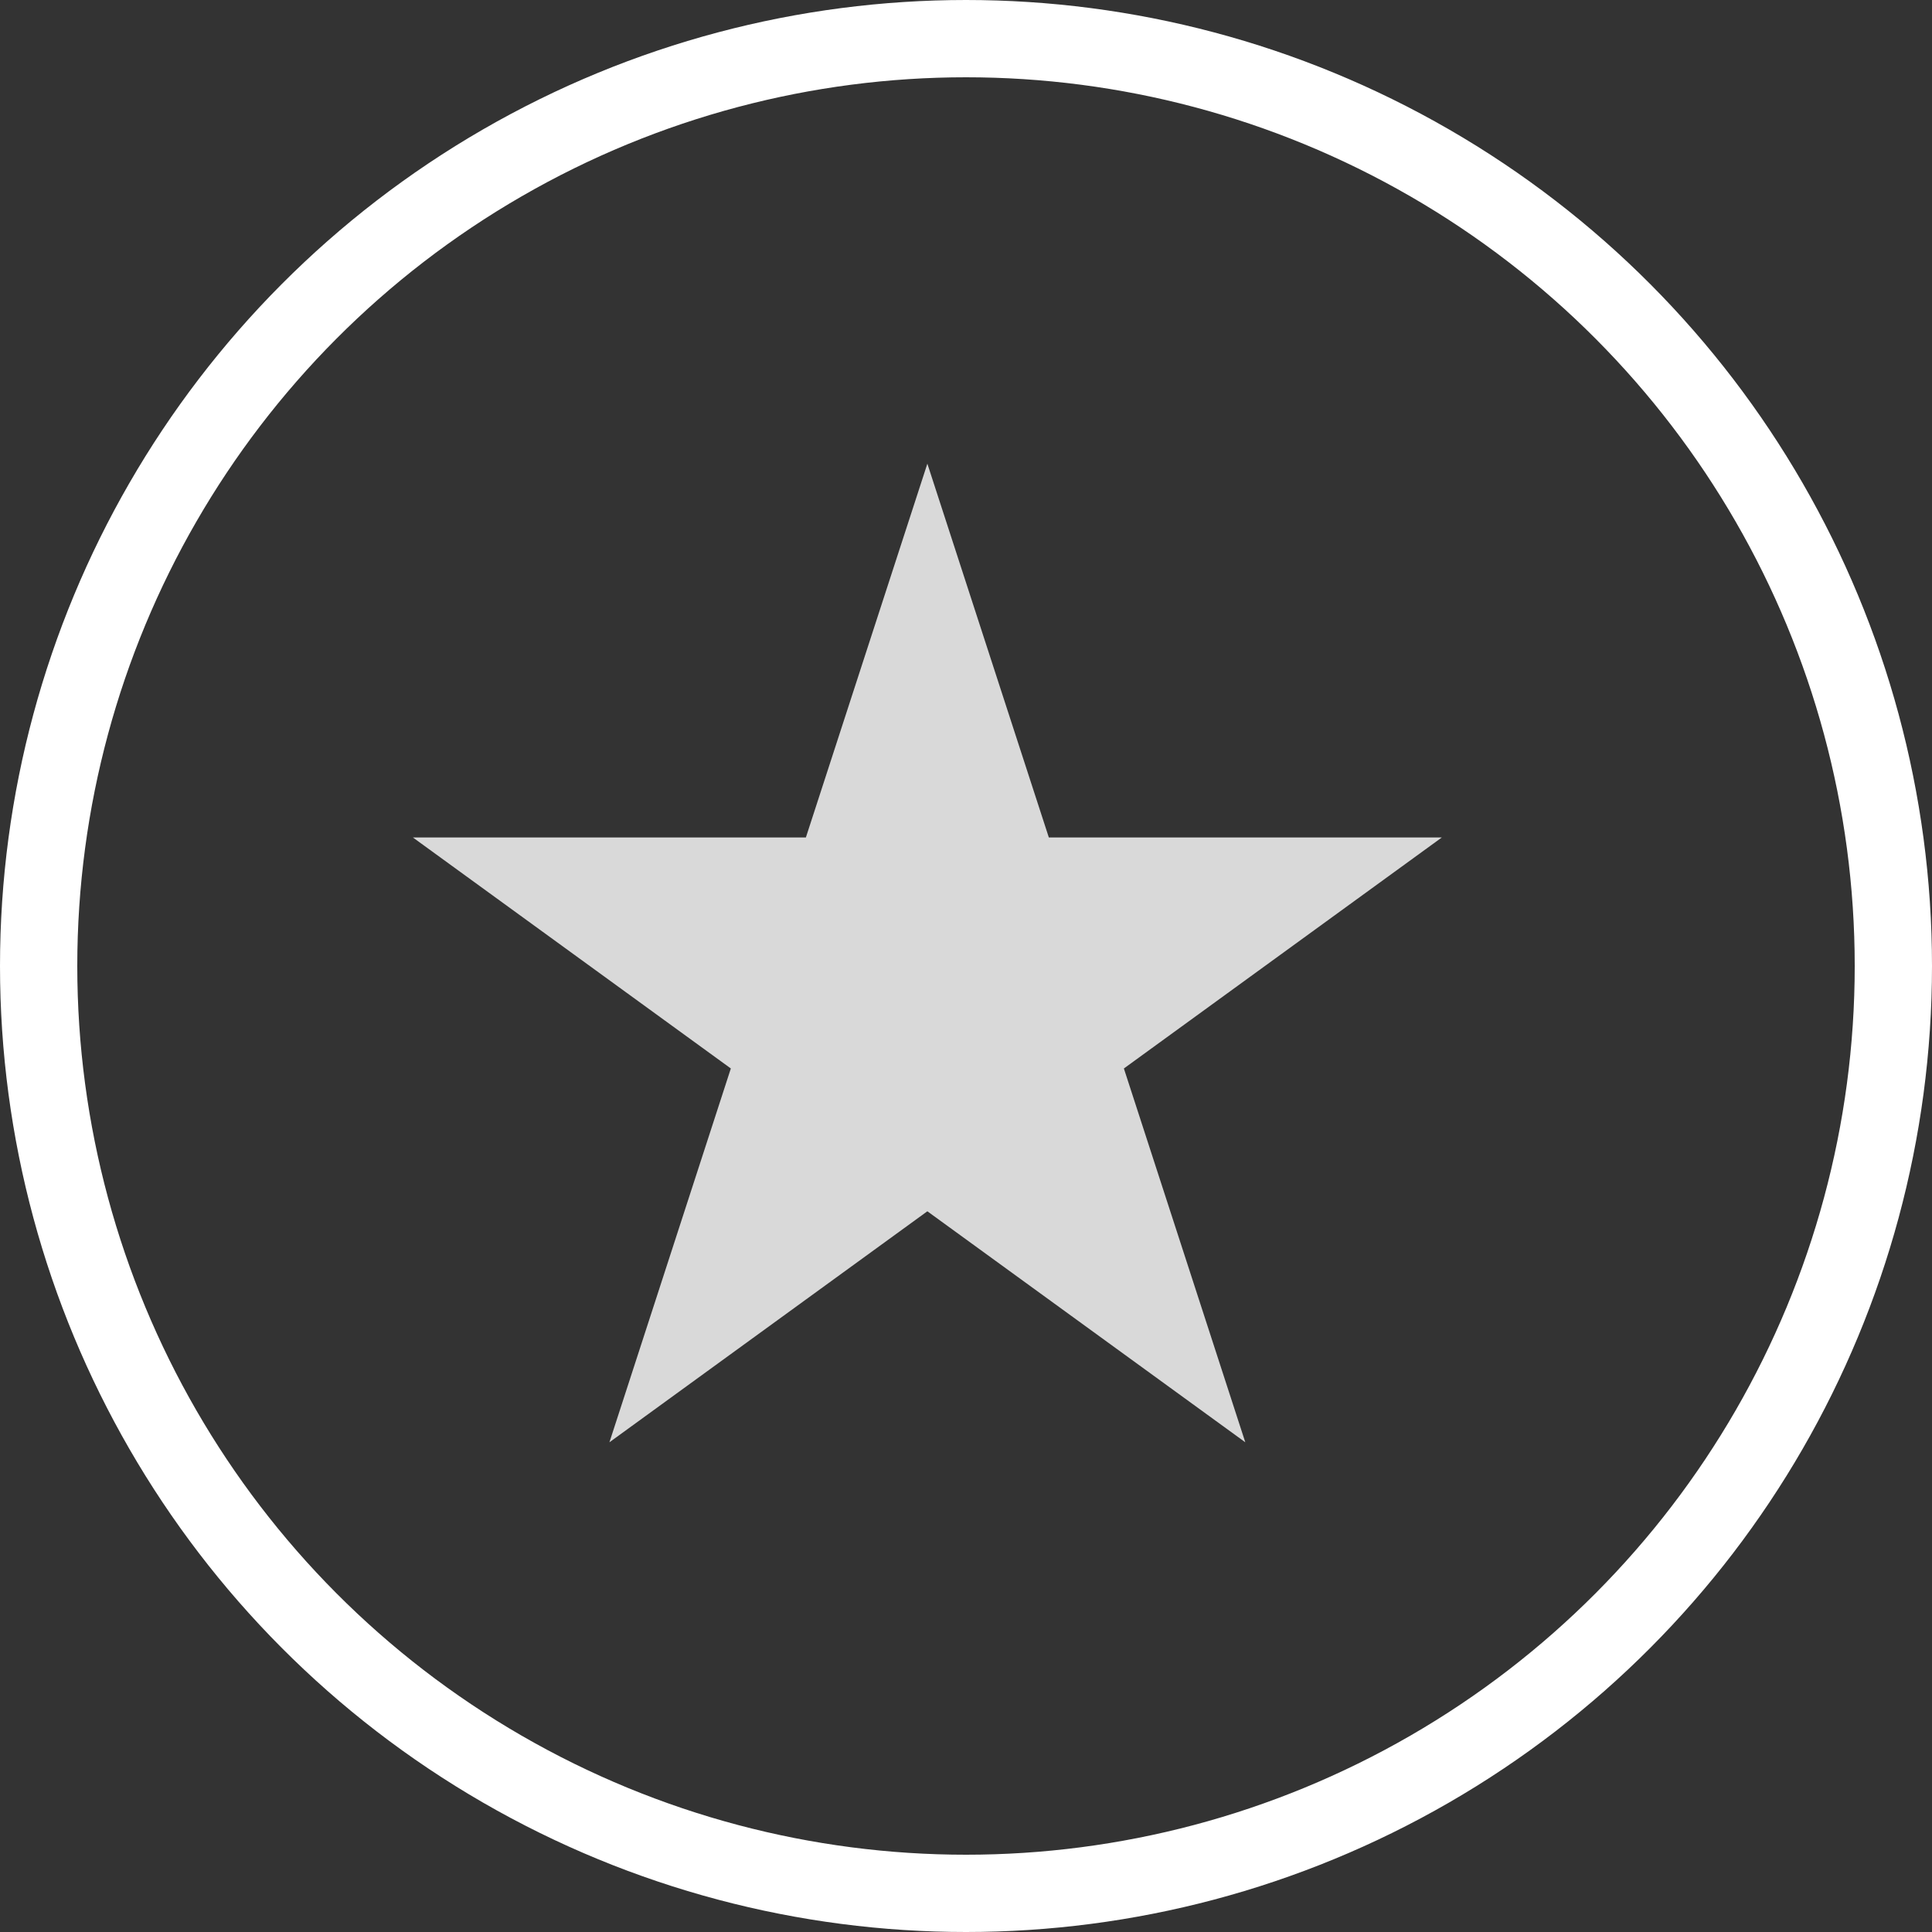 <?xml version="1.0" encoding="UTF-8"?> <svg xmlns="http://www.w3.org/2000/svg" width="25" height="25" viewBox="0 0 25 25" fill="none"><rect x="0" y="0" width="25" height="25" fill="#333333" stroke="none"/><circle cx="12.5" cy="12.5" r="12" stroke="white"></circle><path d="M12 6L13.572 10.837H18.657L14.543 13.826L16.114 18.663L12 15.674L7.886 18.663L9.457 13.826L5.343 10.837H10.428L12 6Z" fill="#D9D9D9"></path></svg> 